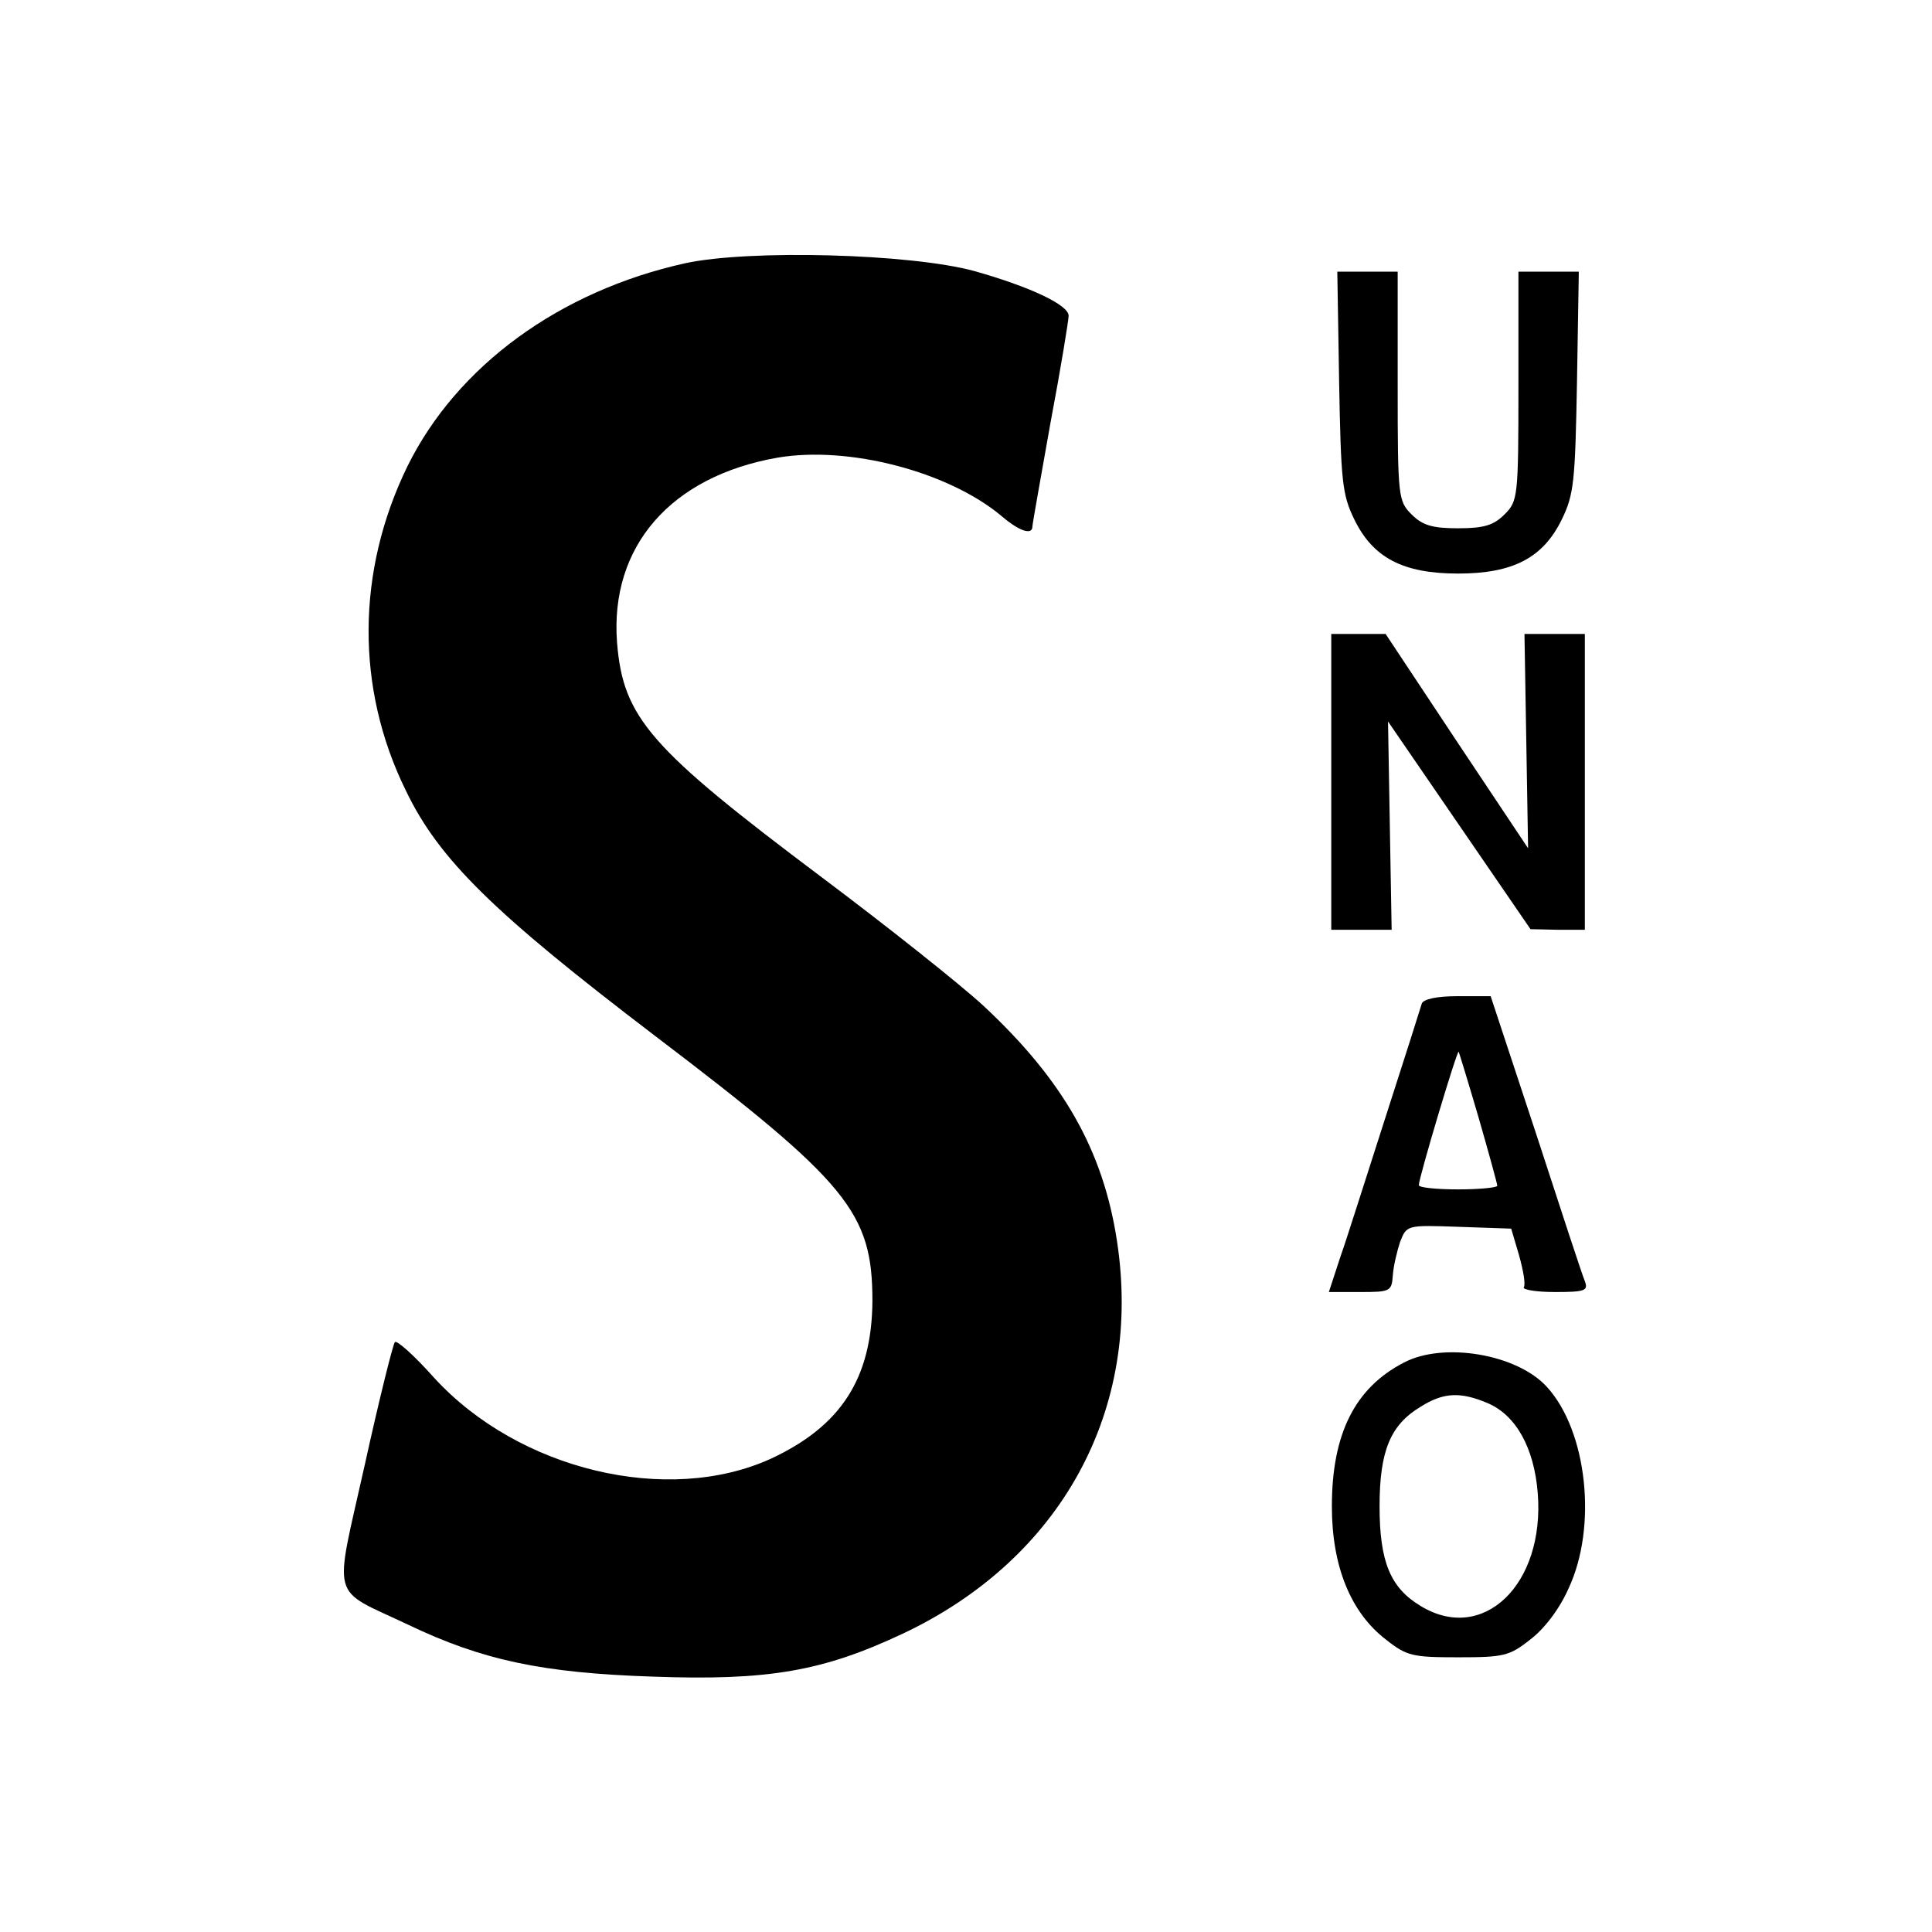 <?xml version="1.0" standalone="no"?>
<!DOCTYPE svg PUBLIC "-//W3C//DTD SVG 20010904//EN"
 "http://www.w3.org/TR/2001/REC-SVG-20010904/DTD/svg10.dtd">
<svg version="1.0" xmlns="http://www.w3.org/2000/svg"
 width="320pt" height="320pt" viewBox="0 0 320 320"
 preserveAspectRatio="xMidYMid meet">
<g transform="translate(0,320) scale(0.1,-0.1)"
fill="#000000" stroke="none">
<path d="M1135 2764 c-208 -46 -378 -170 -460 -336 -85 -174 -86 -368 -3 -537
55 -115 147 -204 412 -406 321 -244 361 -293 361 -440 -1 -128 -52 -207 -168
-261 -171 -78 -418 -19 -558 134 -32 36 -62 63 -65 59 -3 -3 -26 -95 -50 -204
-51 -229 -59 -202 72 -264 123 -59 223 -80 405 -86 192 -7 282 9 414 71 263
124 398 371 355 651 -23 150 -89 266 -221 389 -39 36 -160 132 -268 213 -285
214 -329 264 -339 389 -12 159 89 275 266 306 118 20 282 -23 370 -96 30 -26
52 -33 52 -18 0 4 14 82 30 172 17 90 30 170 30 177 0 18 -64 48 -156 74 -106
29 -373 36 -479 13z"/>
<path d="M2218 2568 c3 -165 5 -187 25 -228 31 -64 81 -90 172 -90 91 0 141
26 172 90 20 41 22 63 25 228 l3 182 -50 0 -50 0 0 -190 c0 -184 -1 -190 -23
-212 -18 -18 -34 -23 -77 -23 -43 0 -59 5 -77 23 -22 22 -23 28 -23 212 l0
190 -50 0 -50 0 3 -182z"/>
<path d="M2205 1905 l0 -245 50 0 50 0 -3 172 -3 173 118 -172 118 -172 45 -1
45 0 0 245 0 245 -50 0 -50 0 3 -177 3 -178 -118 177 -118 178 -45 0 -45 0 0
-245z"/>
<path d="M2355 1538 c-2 -7 -29 -92 -60 -188 -31 -96 -64 -201 -75 -232 l-19
-58 52 0 c50 0 52 1 54 28 1 15 7 40 12 55 11 28 11 28 97 25 l87 -3 13 -44
c7 -25 11 -48 8 -53 -3 -4 20 -8 51 -8 50 0 56 2 50 18 -4 9 -40 119 -81 245
l-75 227 -55 0 c-35 0 -56 -5 -59 -12z m94 -189 c17 -59 31 -110 31 -113 0 -3
-29 -6 -65 -6 -36 0 -65 3 -65 7 0 12 63 223 66 221 1 -2 16 -51 33 -109z"/>
<path d="M2325 943 c-81 -42 -119 -118 -119 -238 0 -99 31 -176 90 -221 34
-27 44 -29 119 -29 75 0 85 2 119 29 24 18 49 51 64 85 48 102 31 261 -36 334
-49 54 -171 75 -237 40z m139 -67 c47 -20 77 -74 83 -149 12 -152 -91 -250
-194 -187 -50 30 -68 73 -68 165 0 92 18 135 68 165 38 24 66 25 111 6z"/>
</g>
</svg>
